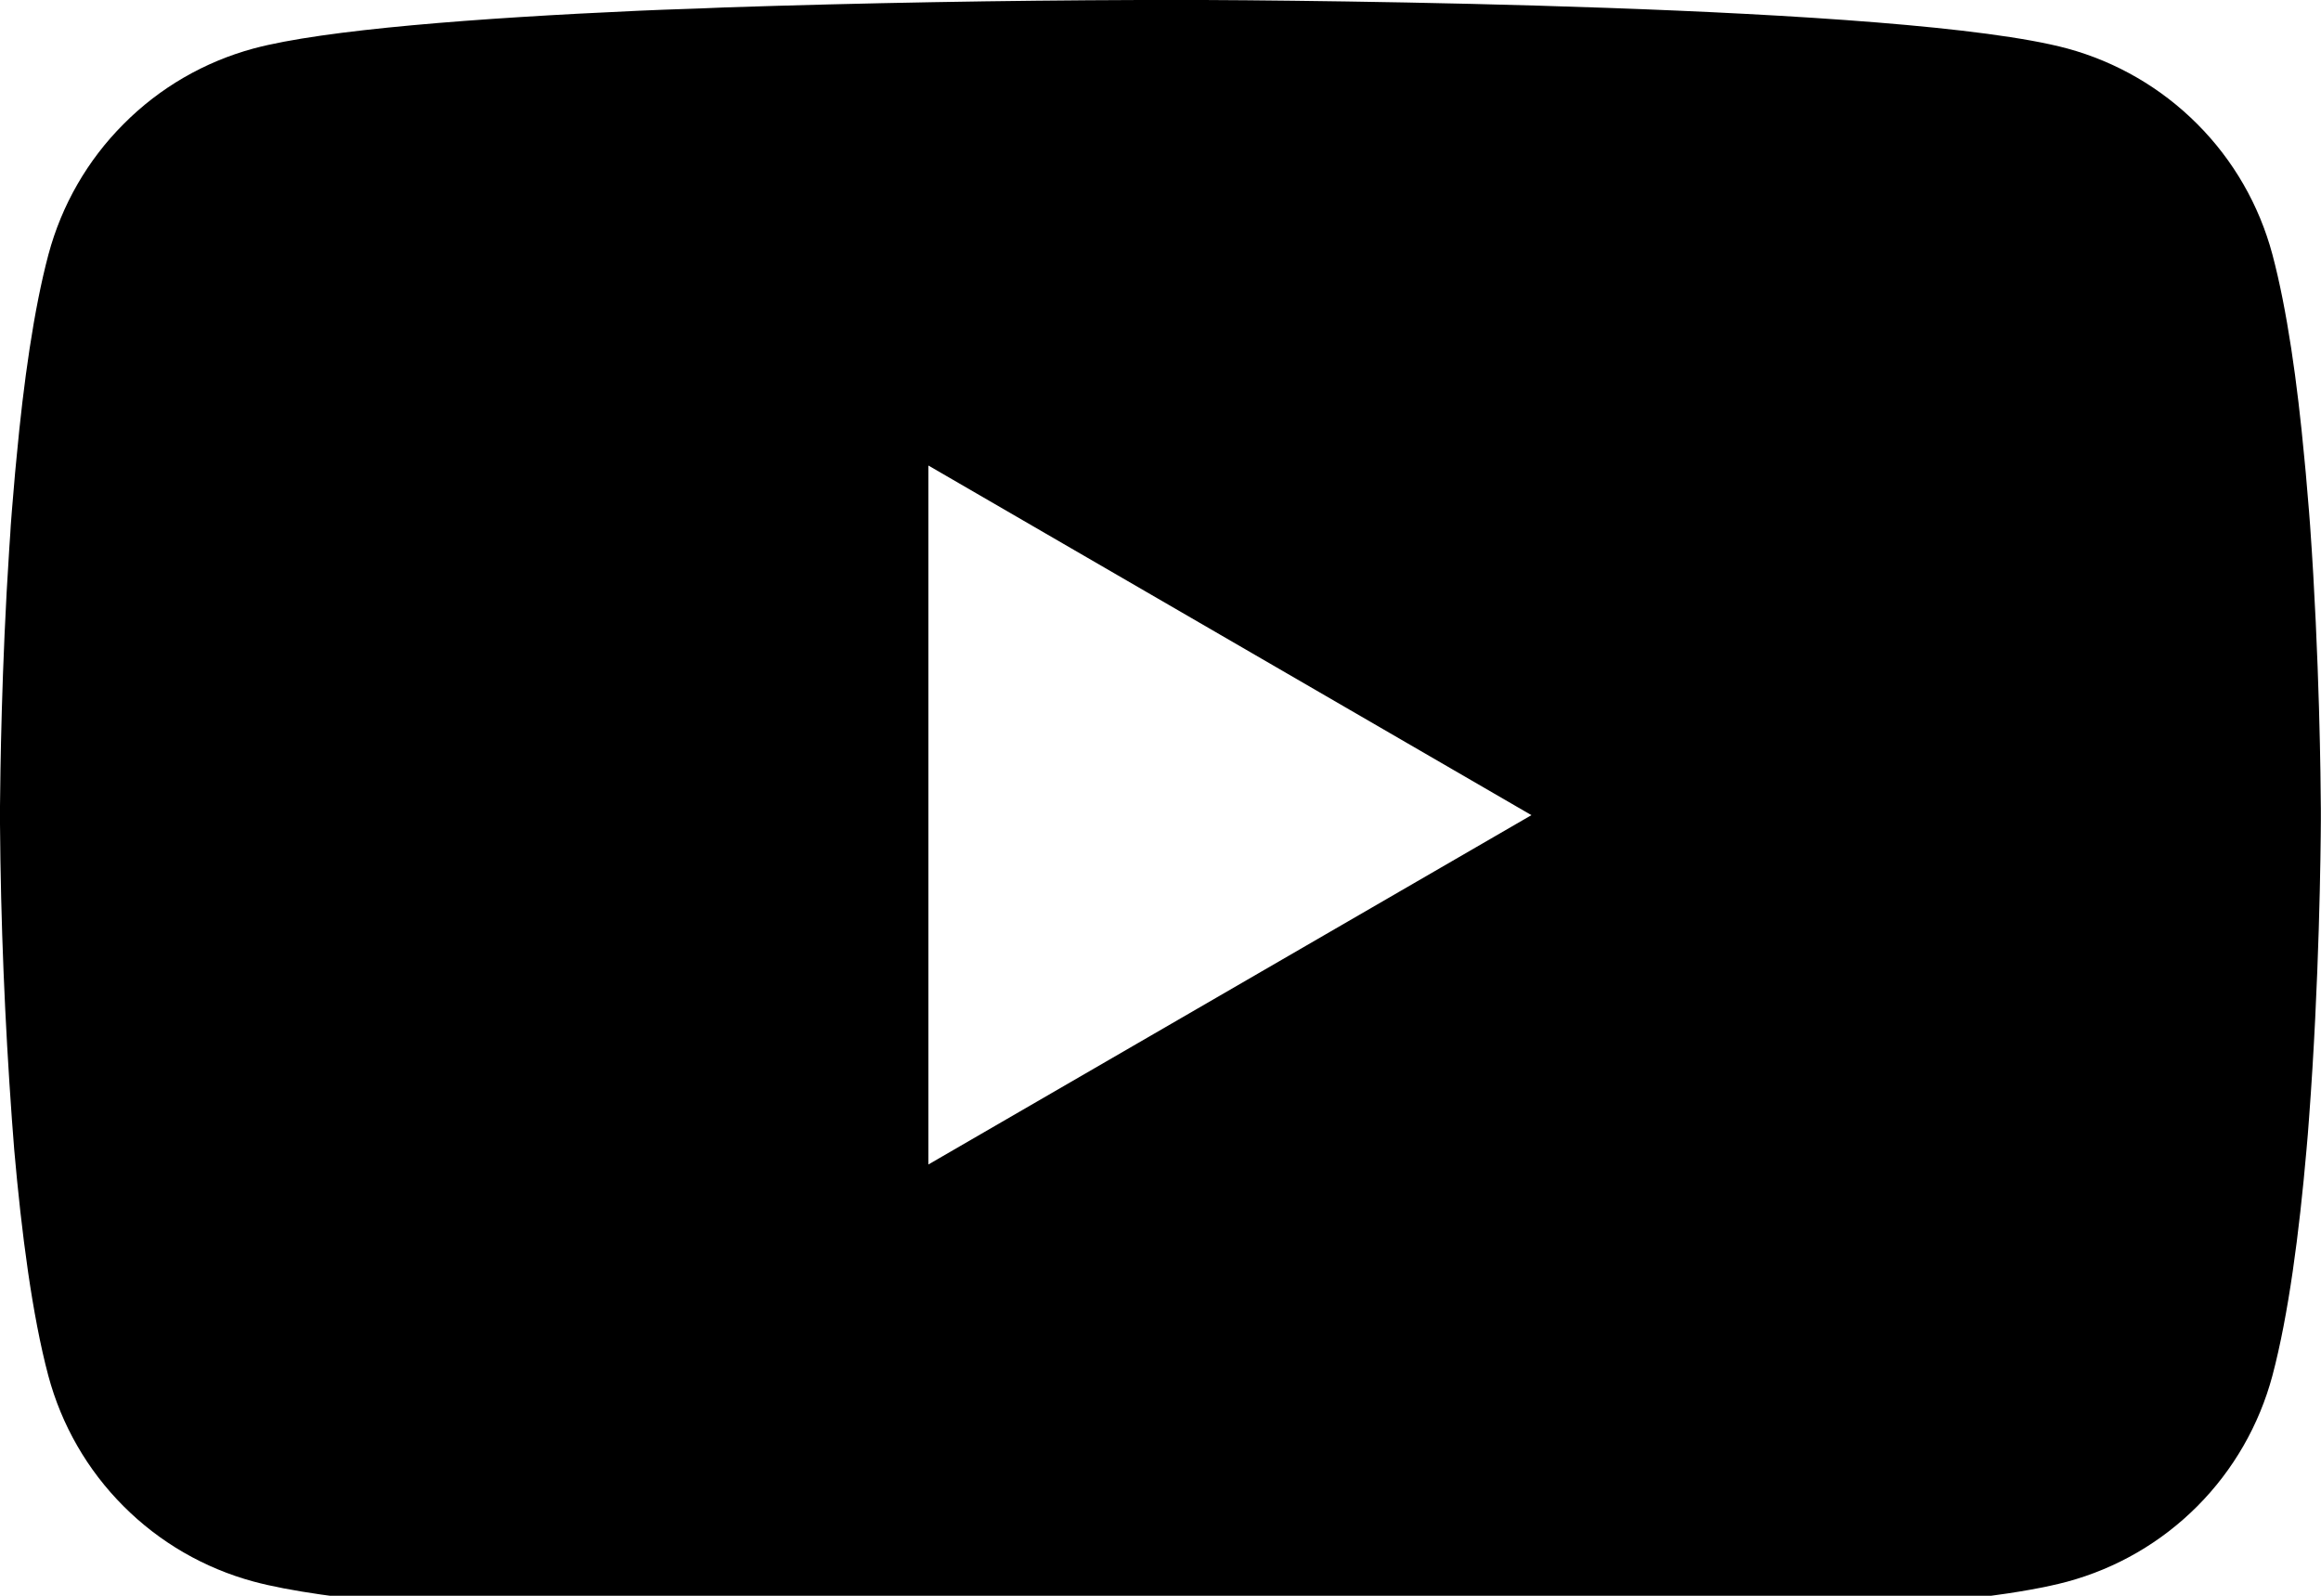 <svg width="16" height="11" viewBox="0 0 16 11" fill="none" xmlns="http://www.w3.org/2000/svg">
<path d="M8.051 -0.001H8.14C8.962 0.002 13.127 0.032 14.25 0.334C14.589 0.426 14.899 0.606 15.147 0.855C15.396 1.104 15.574 1.414 15.665 1.754C15.766 2.134 15.837 2.637 15.885 3.156L15.895 3.26L15.917 3.52L15.925 3.624C15.99 4.538 15.998 5.394 15.999 5.581V5.656C15.998 5.85 15.989 6.764 15.917 7.716L15.909 7.821L15.9 7.925C15.85 8.497 15.776 9.065 15.665 9.483C15.574 9.823 15.396 10.133 15.148 10.382C14.899 10.632 14.59 10.811 14.25 10.903C13.09 11.215 8.681 11.237 8.07 11.238H7.928C7.619 11.238 6.341 11.232 5.001 11.186L4.831 11.18L4.744 11.176L4.573 11.169L4.402 11.162C3.292 11.113 2.235 11.034 1.748 10.902C1.408 10.81 1.099 10.631 0.851 10.382C0.602 10.133 0.424 9.823 0.333 9.483C0.222 9.066 0.148 8.497 0.098 7.925L0.09 7.82L0.082 7.716C0.033 7.038 0.005 6.359 0 5.68L0 5.557C0.002 5.342 0.01 4.599 0.064 3.779L0.071 3.676L0.074 3.624L0.082 3.52L0.104 3.26L0.114 3.156C0.162 2.637 0.233 2.133 0.334 1.754C0.425 1.414 0.603 1.104 0.852 0.855C1.1 0.605 1.409 0.426 1.749 0.334C2.236 0.204 3.293 0.124 4.403 0.074L4.573 0.067L4.745 0.061L4.831 0.058L5.002 0.051C5.954 0.02 6.906 0.003 7.858 -7.03335e-06H8.051V-0.001ZM6.4 3.209V8.027L10.557 5.619L6.4 3.209Z" fill="black"/>
</svg>
